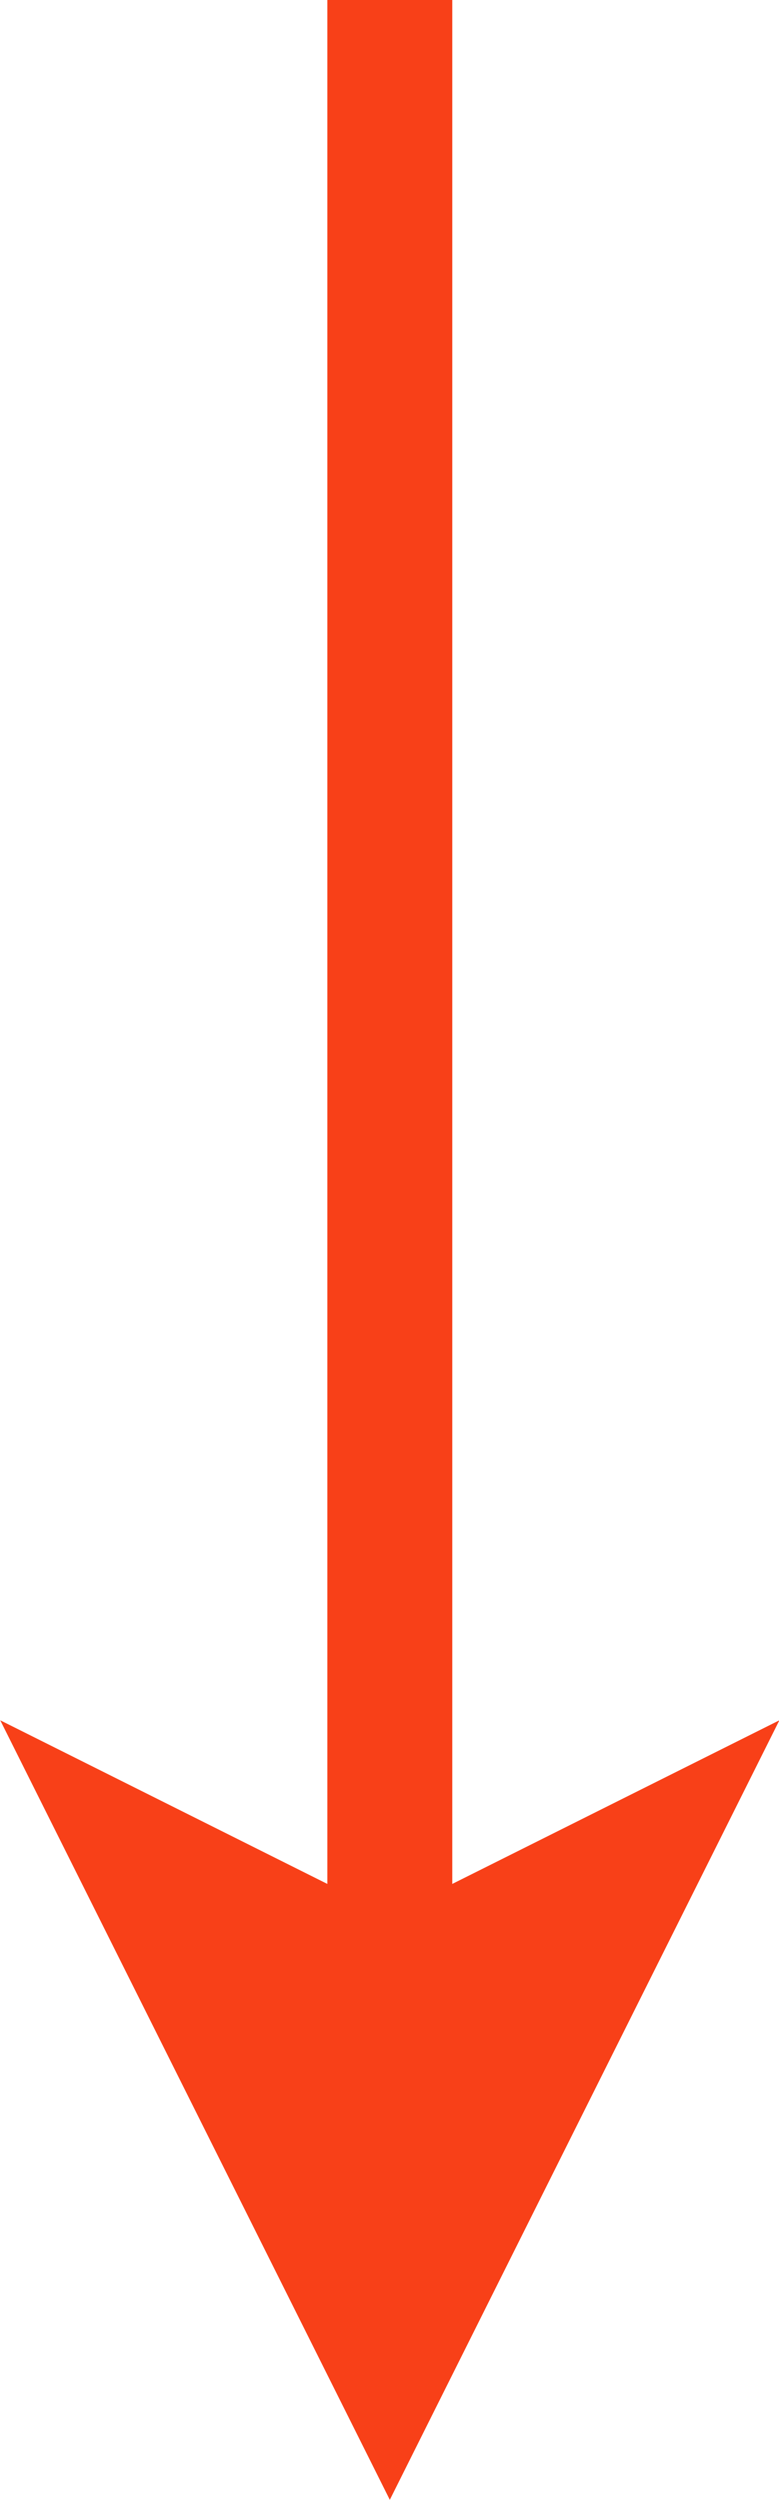 <?xml version="1.0" encoding="UTF-8"?>
<svg id="Layer_1" xmlns="http://www.w3.org/2000/svg" viewBox="0 0 12.47 40">
  <defs>
    <style>
      .cls-1 {
        fill: #f84018;
      }

      .cls-1, .cls-2 {
        stroke: #f84018;
        stroke-miterlimit: 10;
        stroke-width: 2px;
      }

      .cls-2 {
        fill: none;
      }
    </style>
  </defs>
  <path class="cls-2" d="M6.24,0v31.76" pointer-events="stroke"/>
  <path class="cls-1" d="M6.24,37.76l-4-8,4,2,4-2-4,8Z" pointer-events="all"/>
</svg>